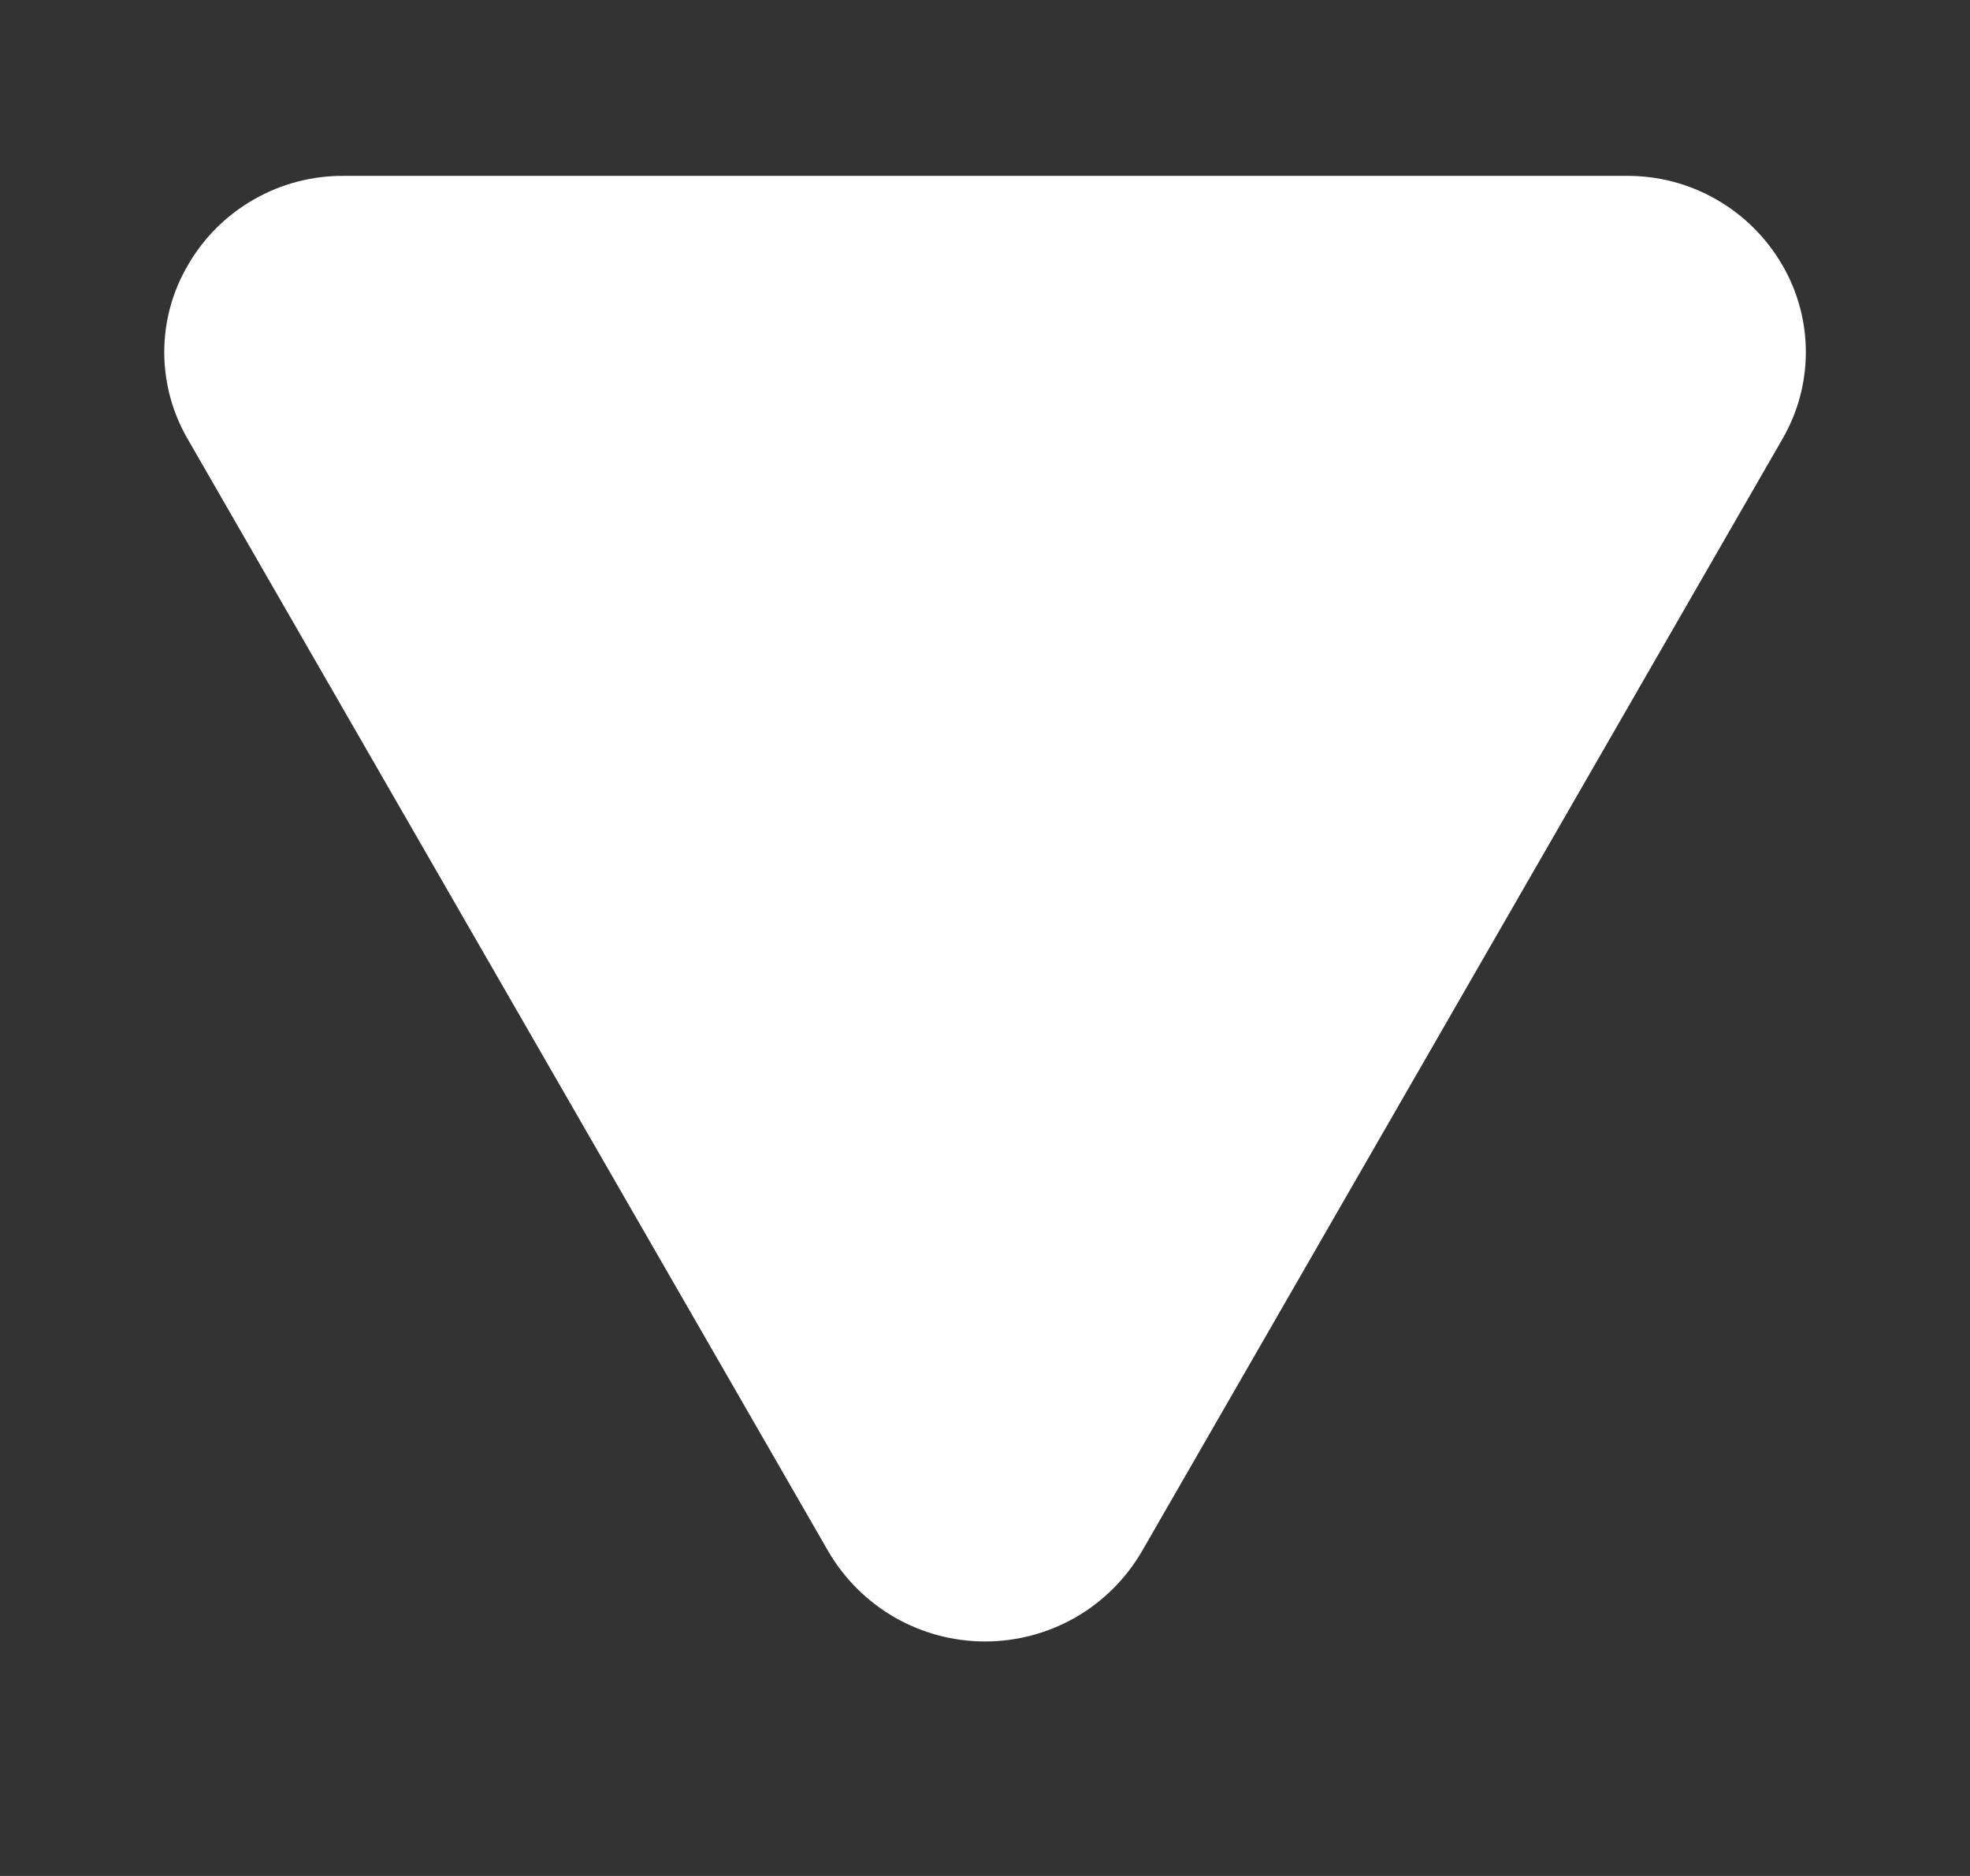 <svg width="21" height="20" viewBox="0 0 21 20" fill="none" xmlns="http://www.w3.org/2000/svg">
<rect x="0" y="0" width="21" height="20" fill="#333333" stroke="none"/>
<path d="M2.003 2.827C2.171 2.535 2.414 2.293 2.707 2.126C3 1.958 3.332 1.872 3.669 1.875L17.333 1.875C17.67 1.872 18.003 1.958 18.295 2.126C18.588 2.293 18.831 2.535 19 2.827C19.164 3.109 19.25 3.428 19.25 3.754C19.25 4.08 19.164 4.399 19 4.681L12.169 16.545C11.998 16.836 11.755 17.077 11.462 17.245C11.169 17.412 10.838 17.5 10.501 17.5C10.164 17.5 9.833 17.412 9.54 17.245C9.248 17.077 9.004 16.836 8.833 16.545L2.001 4.681C1.837 4.399 1.751 4.079 1.751 3.754C1.751 3.428 1.838 3.108 2.003 2.827Z" fill="white"/>
</svg>
